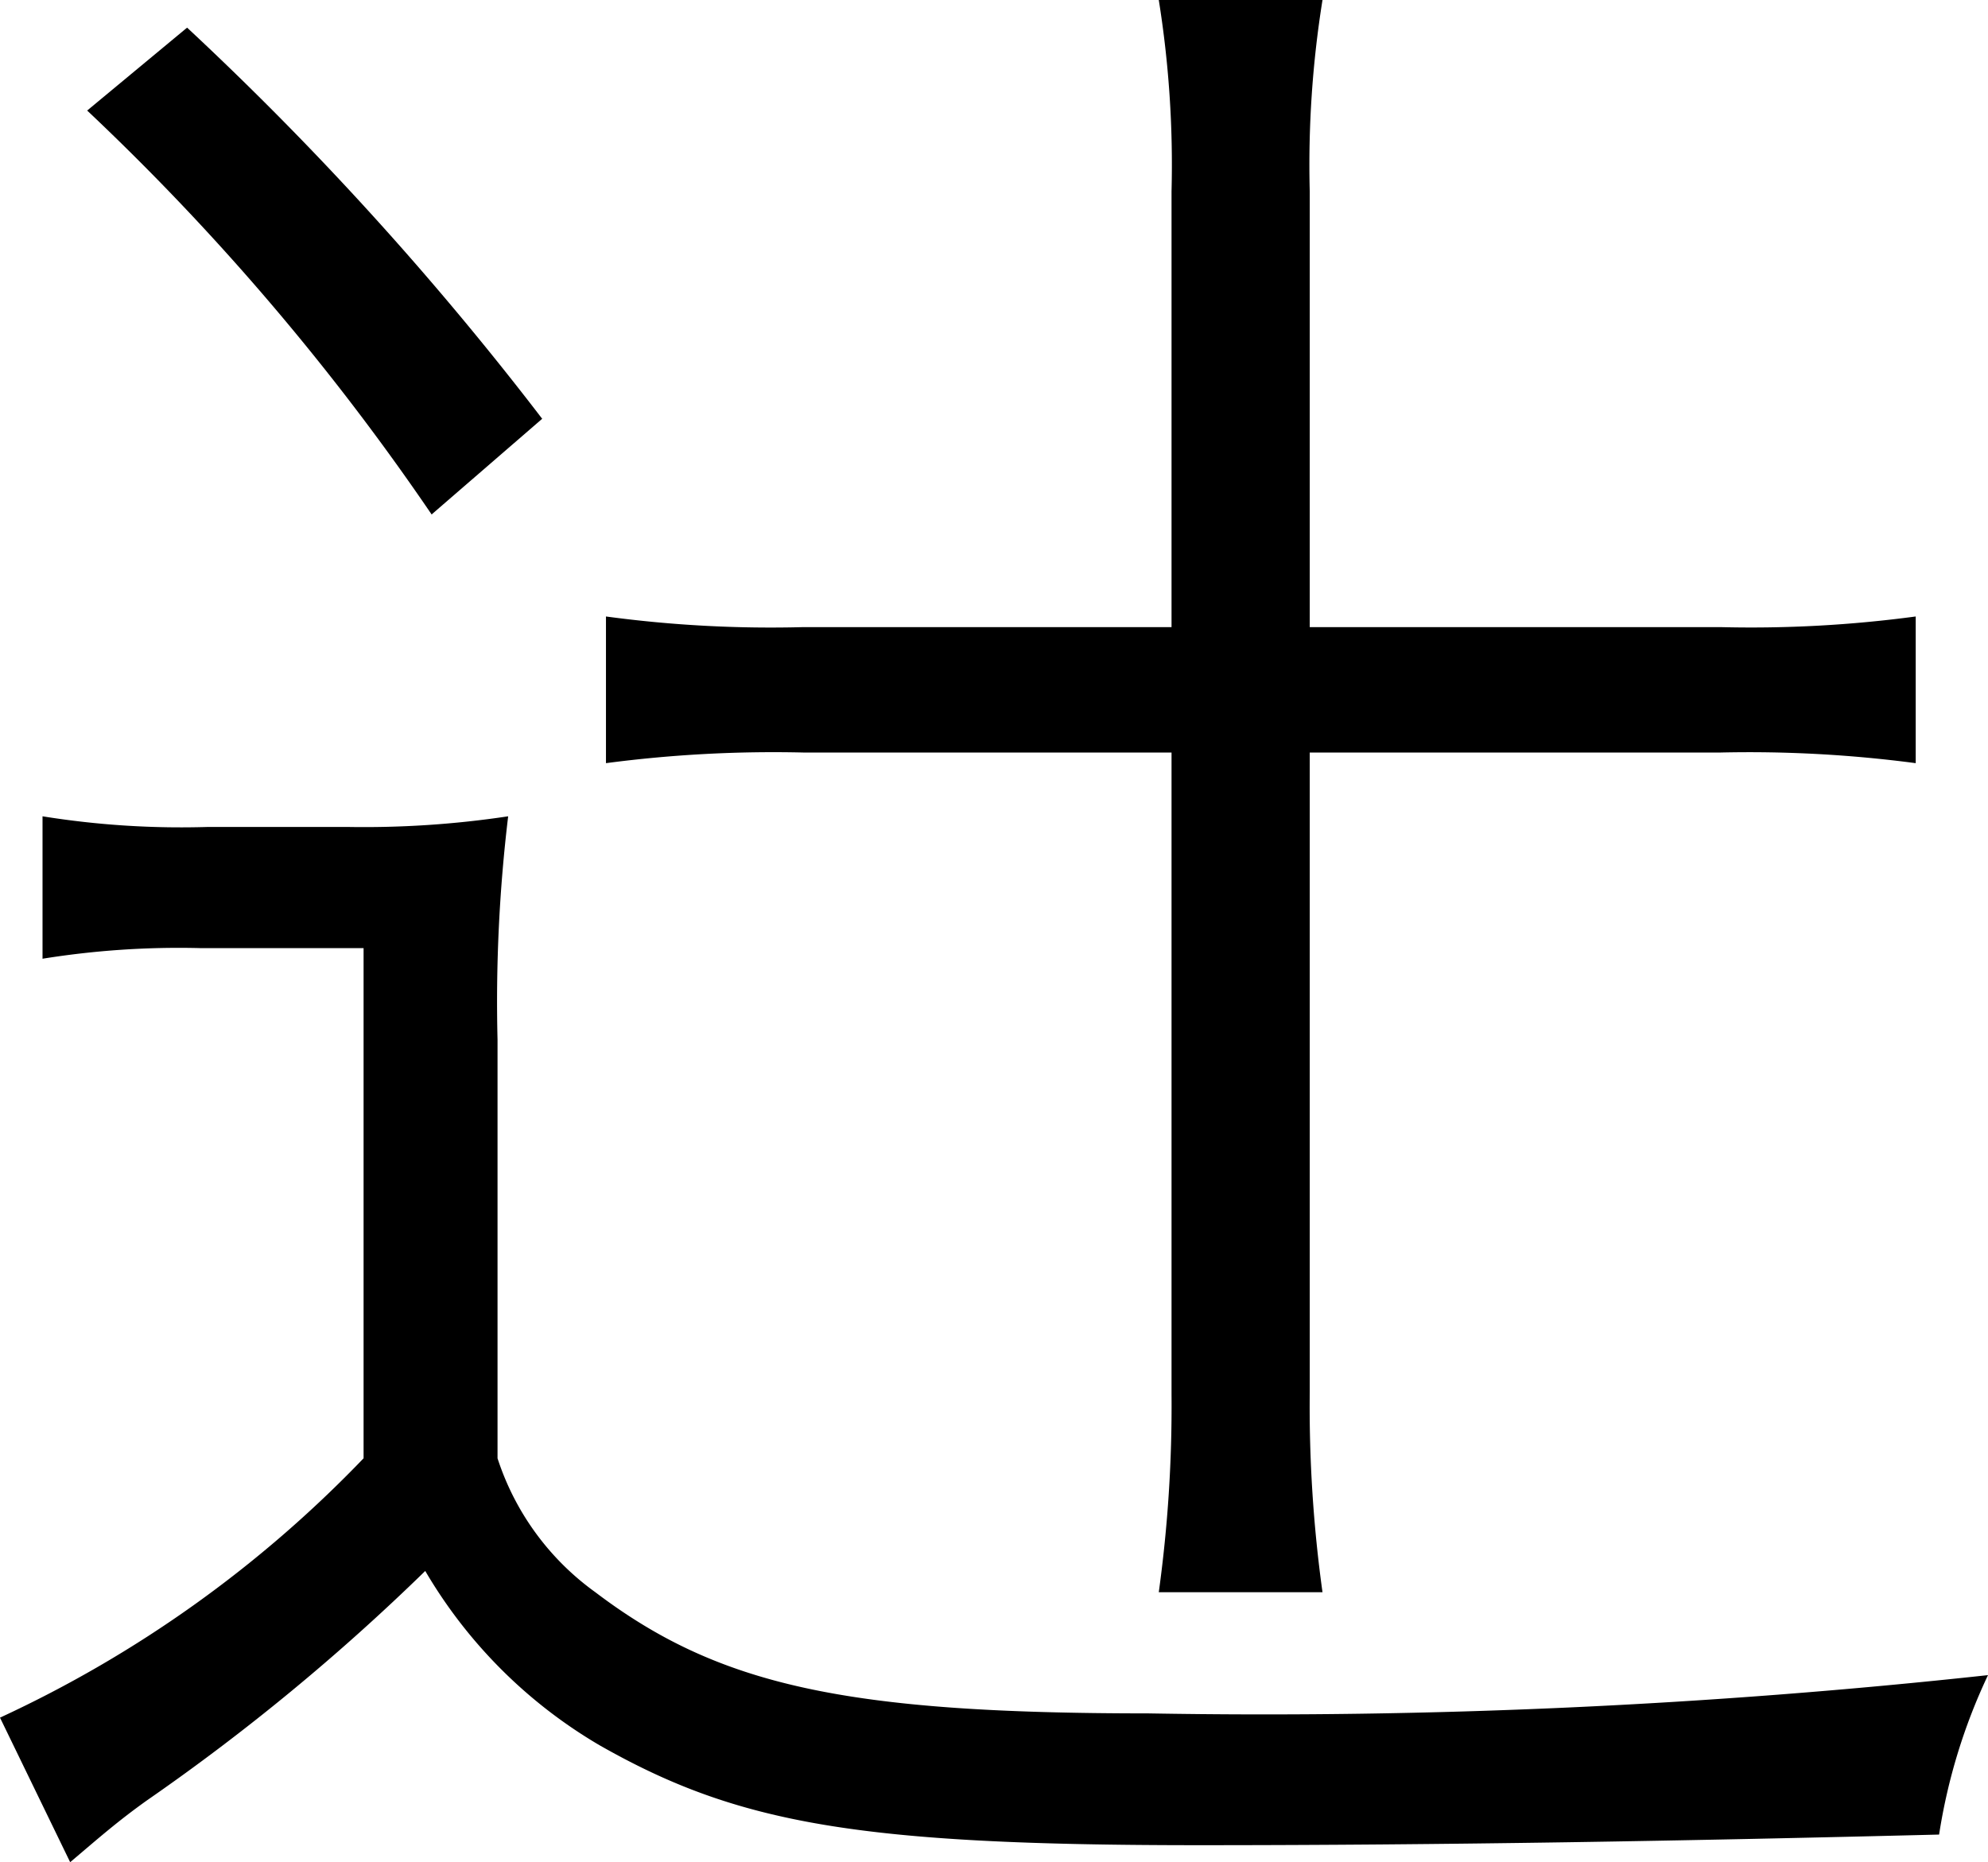 <svg xmlns="http://www.w3.org/2000/svg" width="28.05" height="26.28" viewBox="0 0 28.05 26.28">
  <path id="パス_1" data-name="パス 1" d="M17.7-14.01v9.06a19.222,19.222,0,0,1-.18,2.79h2.31a19.078,19.078,0,0,1-.18-2.82v-9.03h5.79a17.9,17.9,0,0,1,2.76.15v-2.07a17.429,17.429,0,0,1-2.76.15H19.65v-6.15a14.708,14.708,0,0,1,.18-2.7H17.52a14.708,14.708,0,0,1,.18,2.7v6.15H12.51a17.384,17.384,0,0,1-2.79-.15v2.07a18.08,18.08,0,0,1,2.79-.15ZM2.4-23.07a34.535,34.535,0,0,1,4.86,5.7l1.56-1.35a44.585,44.585,0,0,0-5.01-5.52ZM1.77-11.1a12.1,12.1,0,0,1,2.22-.15H6.3v7.2A16.977,16.977,0,0,1,1.17-.39l.99,2.04c.39-.33.66-.57,1.08-.87A30.427,30.427,0,0,0,7.17-2.46,6.89,6.89,0,0,0,9.63,0c1.95,1.11,3.66,1.41,8.46,1.41,3.51,0,6.84-.06,10.44-.15a8.17,8.17,0,0,1,.69-2.25,94.179,94.179,0,0,1-11.85.54c-4.26,0-6.06-.39-7.8-1.71A3.757,3.757,0,0,1,8.19-4.05V-9.96a21.921,21.921,0,0,1,.15-3.15,13.642,13.642,0,0,1-2.28.15H4.11a12.311,12.311,0,0,1-2.34-.15Z" transform="translate(-1.17 24.63)"/>
</svg>
